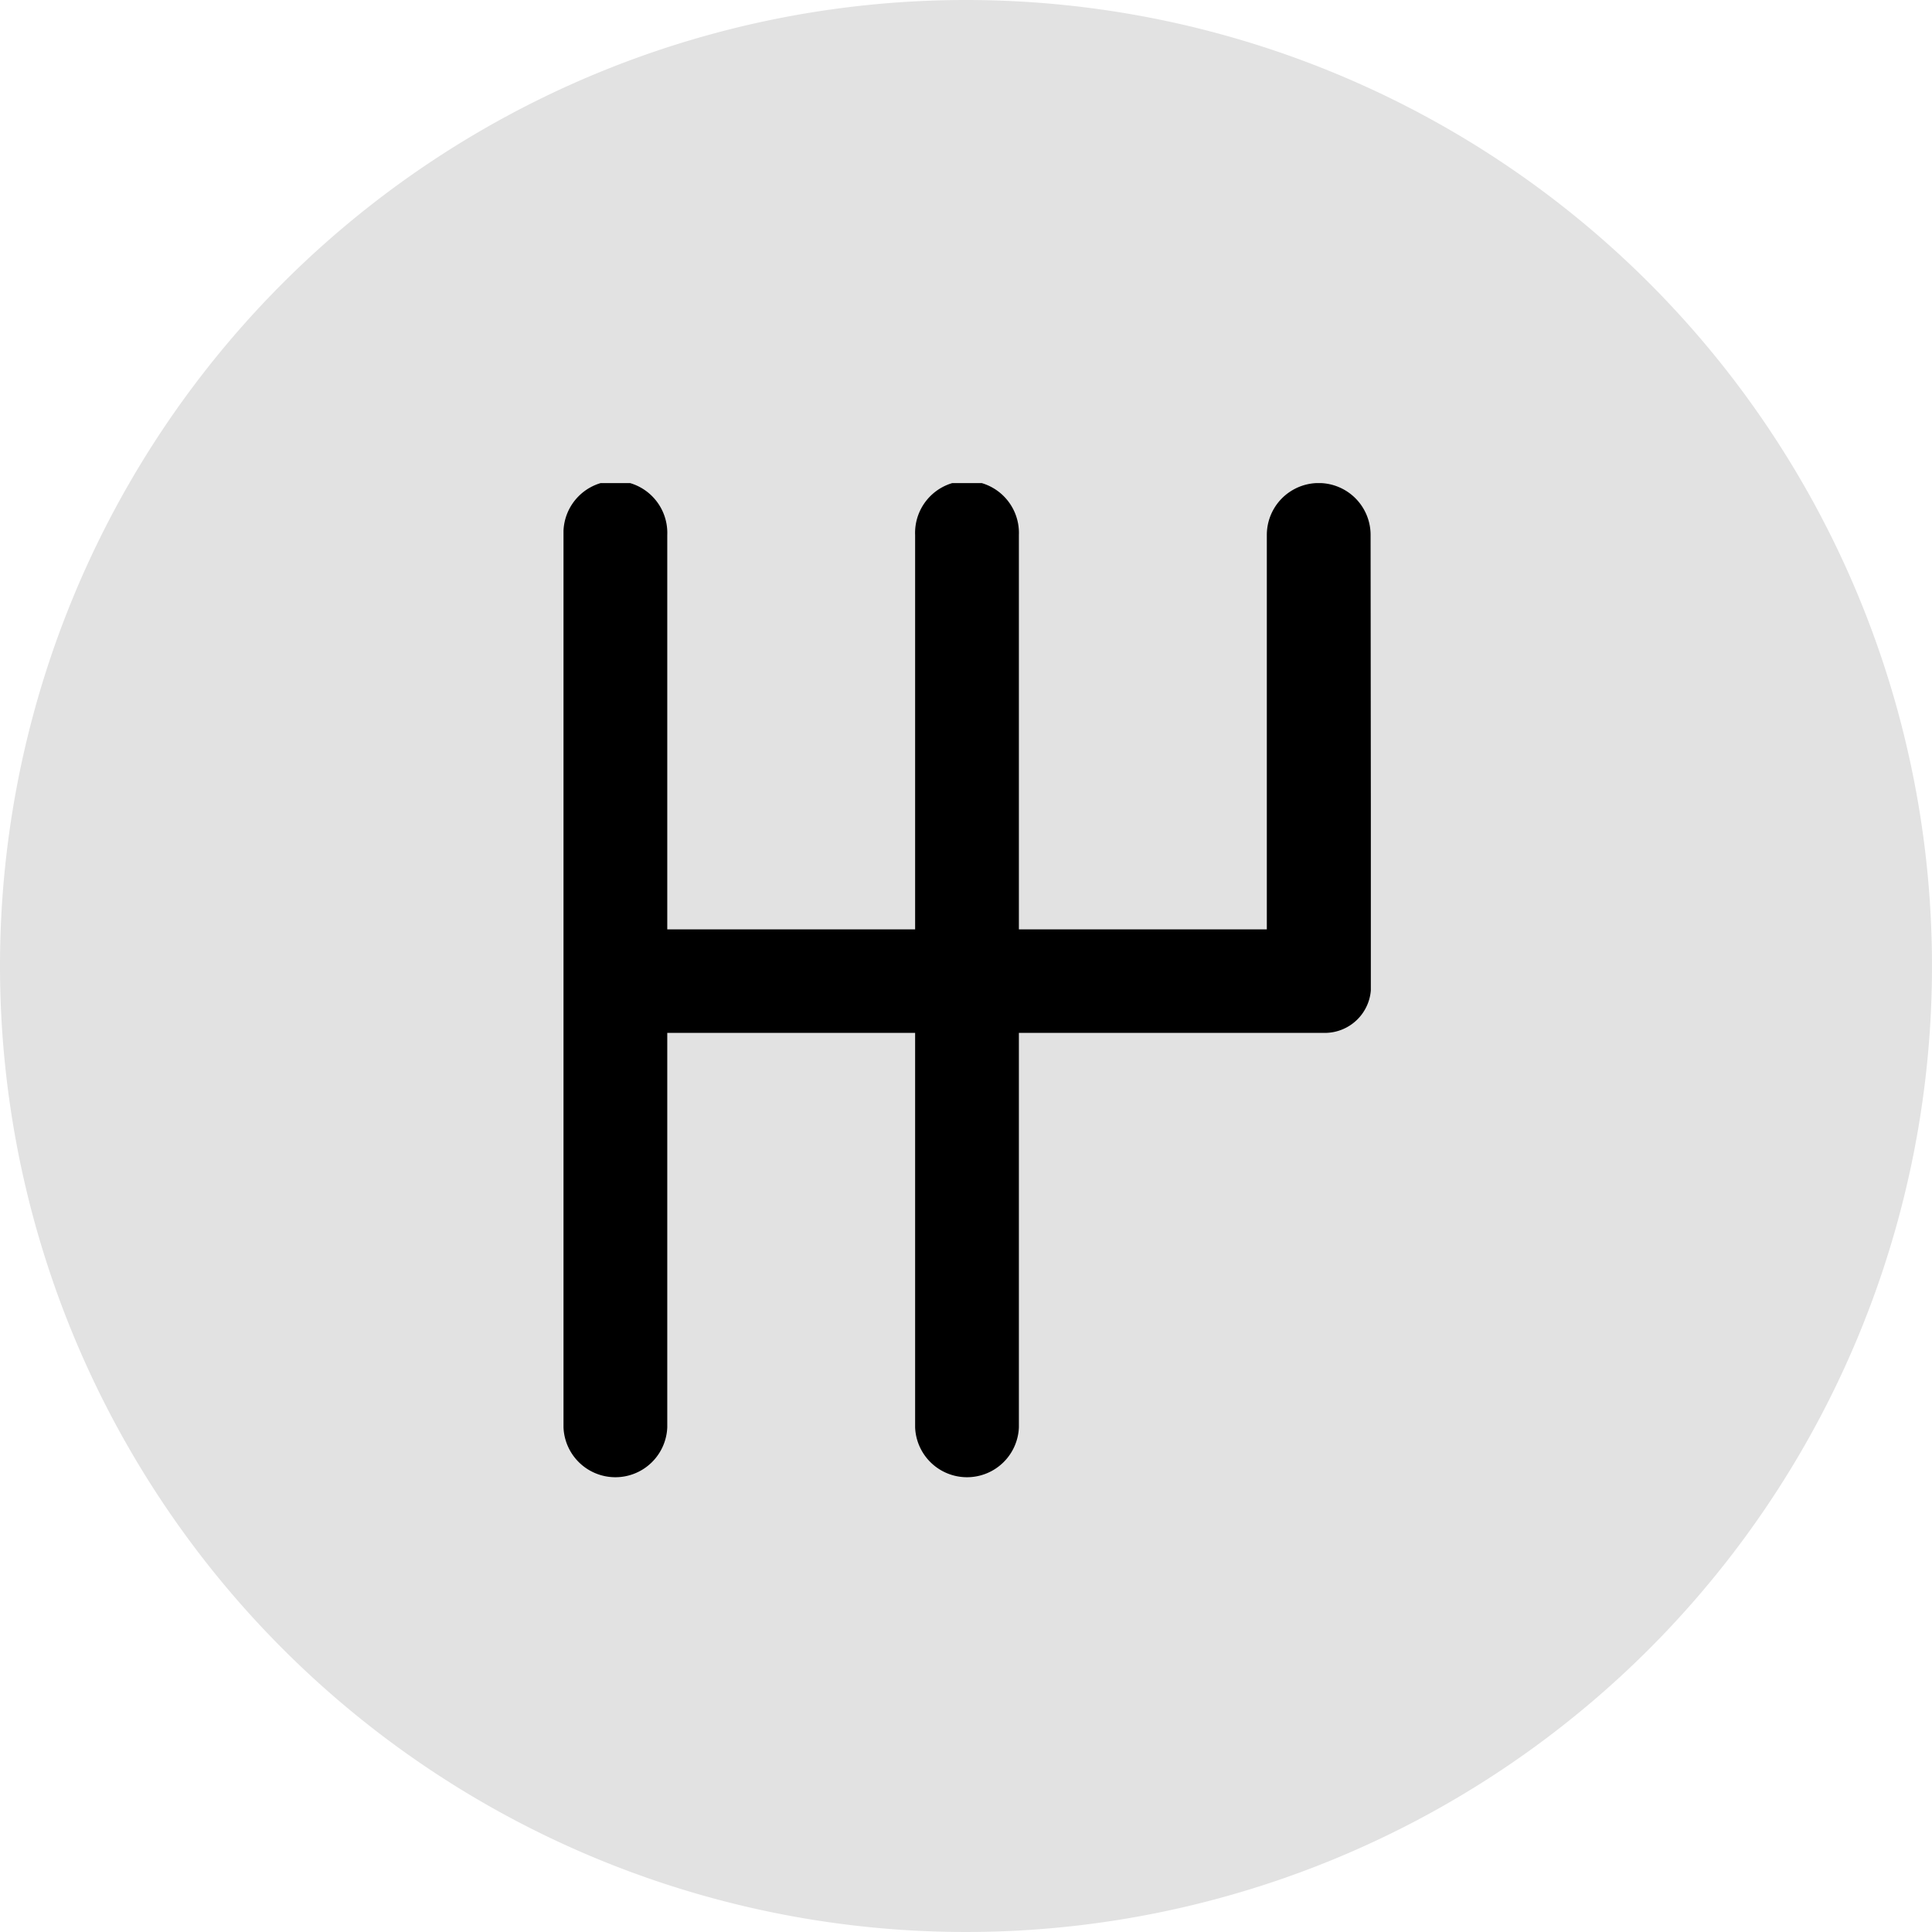 <svg xmlns="http://www.w3.org/2000/svg" xmlns:xlink="http://www.w3.org/1999/xlink" width="24" height="24" viewBox="0 0 24 24">
  <defs>
    <clipPath id="clip-path">
      <rect id="Rettangolo_1261" data-name="Rettangolo 1261" width="10.029" height="12.375" transform="translate(0 0.001)" fill="none"/>
    </clipPath>
  </defs>
  <g id="ico_cambio" transform="translate(-814 -586)">
    <path id="Tracciato_6074" data-name="Tracciato 6074" d="M12,0A12,12,0,1,1,0,12,12,12,0,0,1,12,0" transform="translate(814 586)" fill="#e2e2e2"/>
    <g id="Raggruppa_5137" data-name="Raggruppa 5137" transform="translate(821 592)">
      <g id="Raggruppa_5136" data-name="Raggruppa 5136" clip-path="url(#clip-path)">
        <path id="Tracciato_6081" data-name="Tracciato 6081" d="M10.026.645a.644.644,0,1,0-1.289,0v4.9H5.657V.645a.645.645,0,1,0-1.289,0v4.9H1.289V.645A.645.645,0,1,0,0,.645V11.731a.645.645,0,0,0,1.289,0v-4.9H4.368v4.9a.645.645,0,0,0,1.289,0v-4.9h3.8a.574.574,0,0,0,.574-.575Z"/>
      </g>
    </g>
  </g>
</svg>
